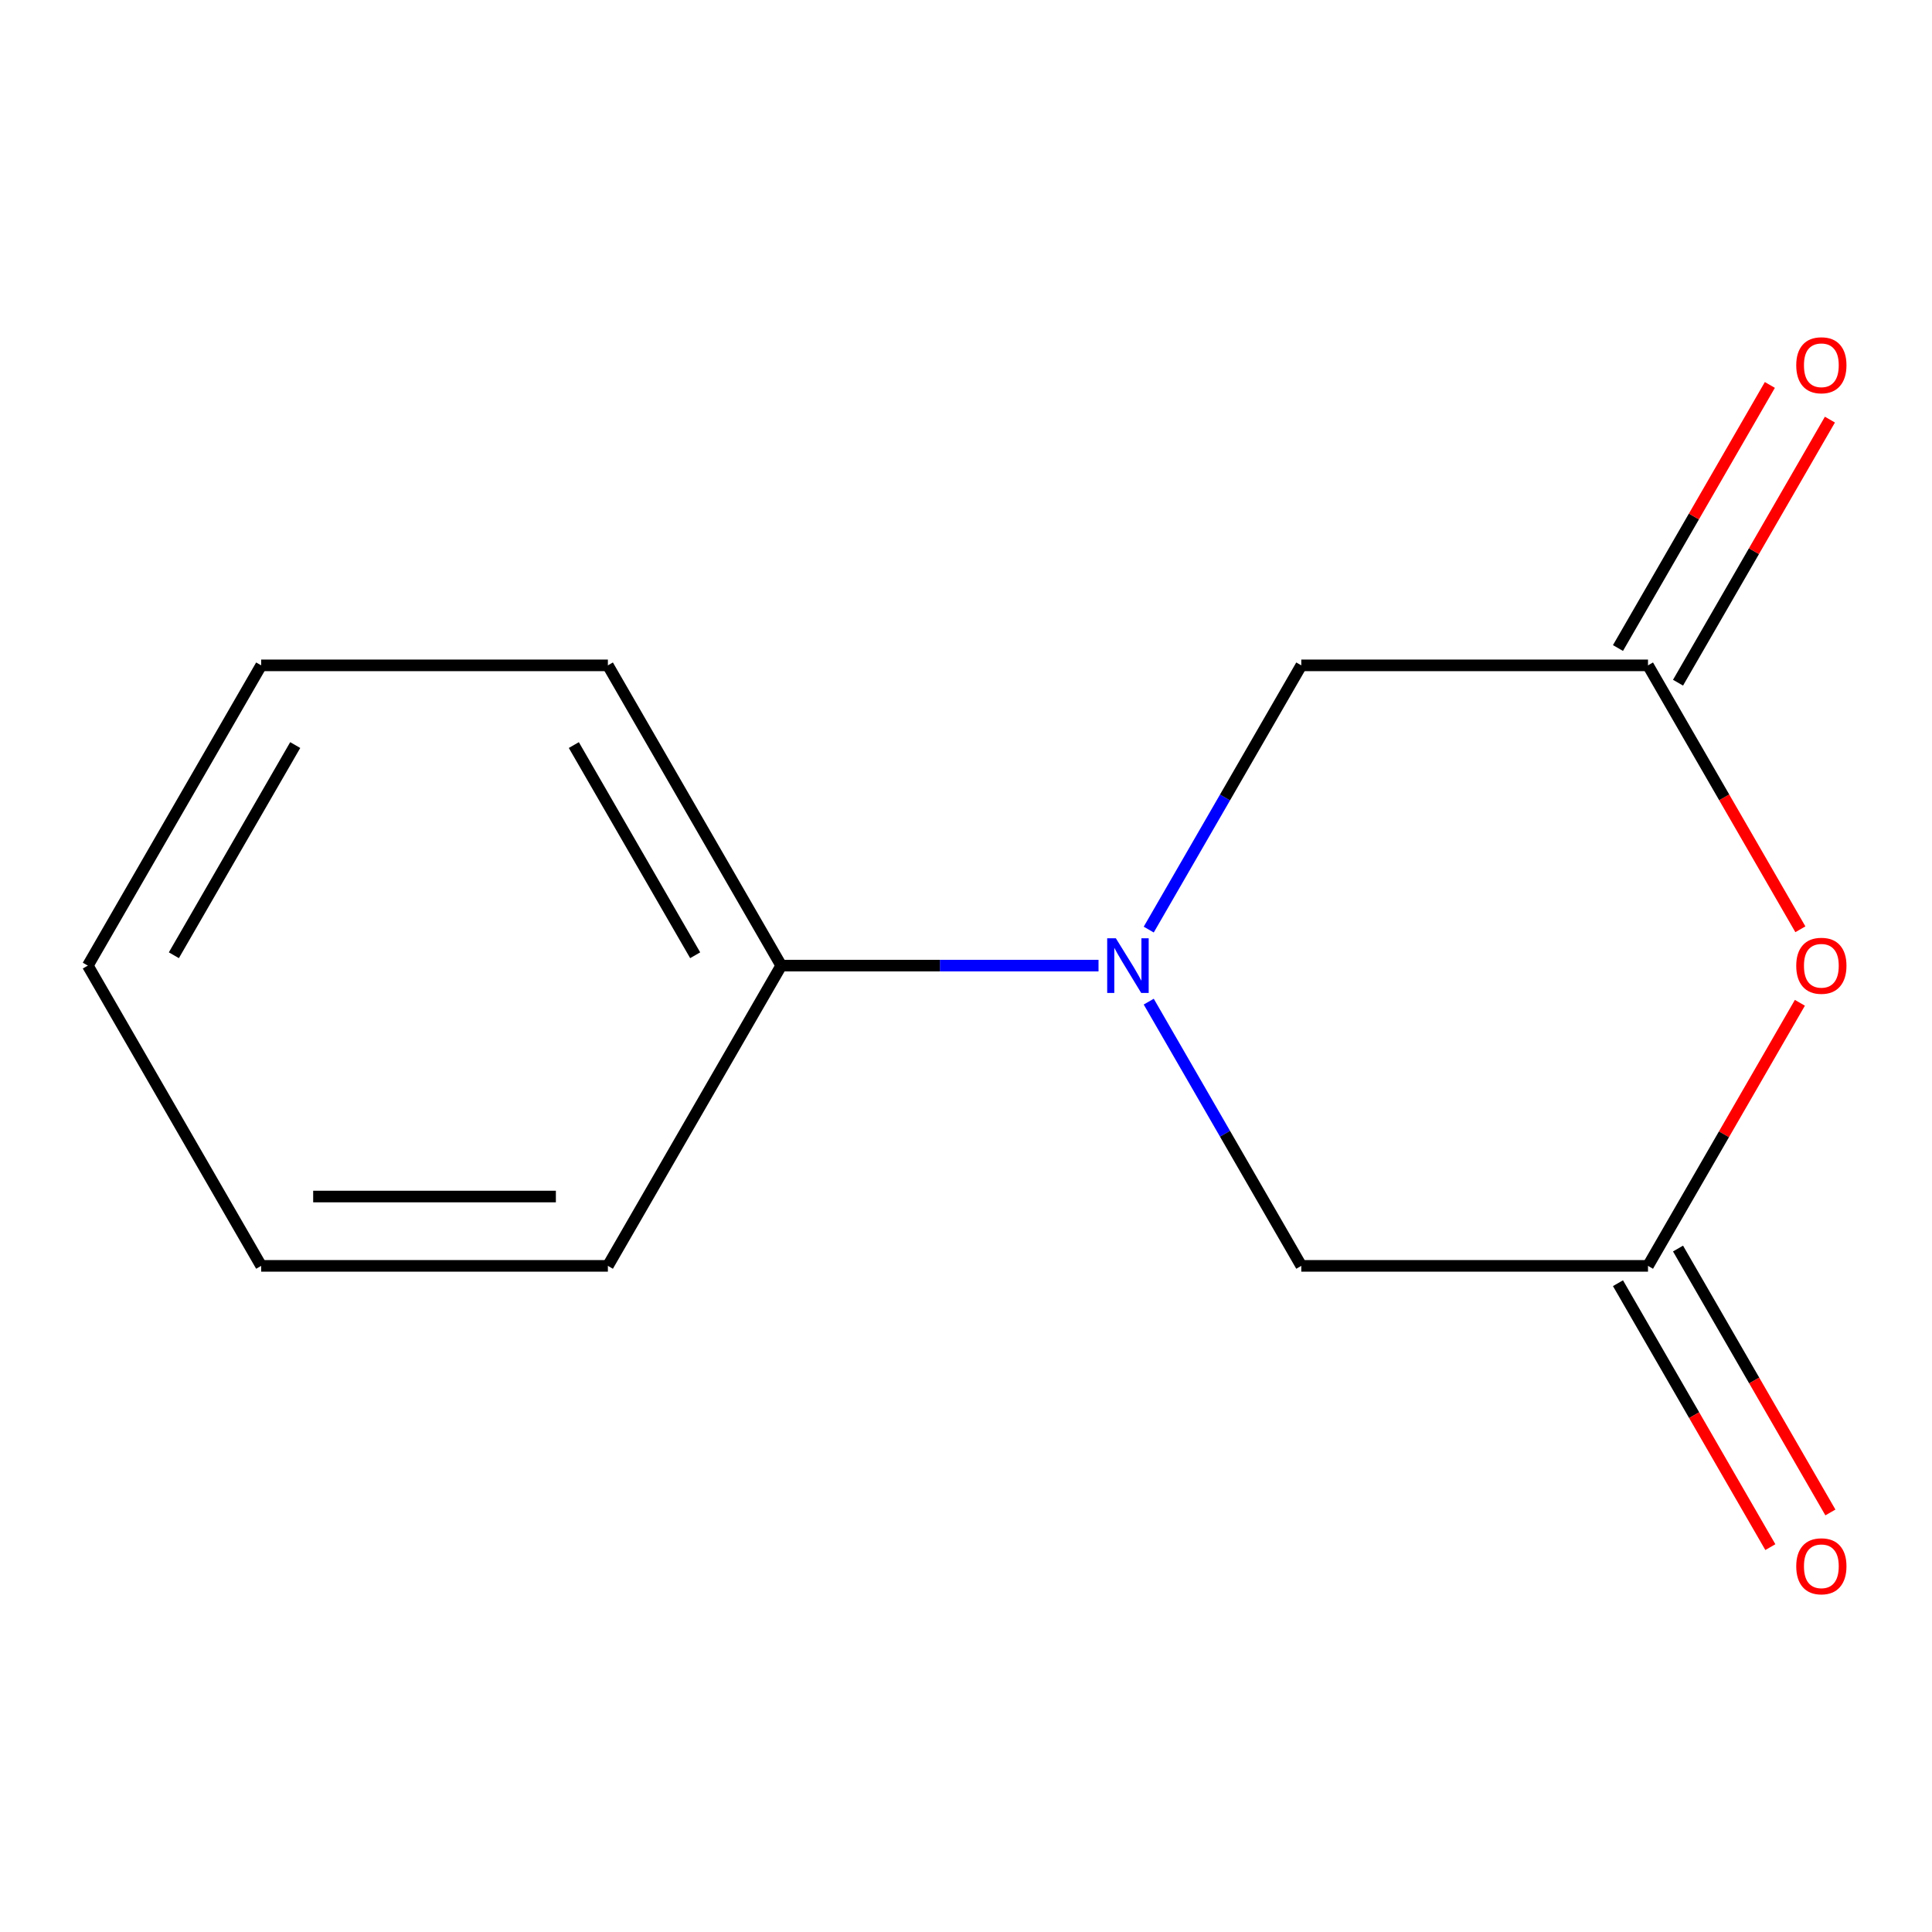 <?xml version='1.0' encoding='iso-8859-1'?>
<svg version='1.1' baseProfile='full'
              xmlns='http://www.w3.org/2000/svg'
                      xmlns:rdkit='http://www.rdkit.org/xml'
                      xmlns:xlink='http://www.w3.org/1999/xlink'
                  xml:space='preserve'
width='1000px' height='1000px' viewBox='0 0 1000 1000'>
<!-- END OF HEADER -->
<rect style='opacity:1.0;fill:#FFFFFF;stroke:none' width='1000' height='1000' x='0' y='0'> </rect>
<path class='bond-3' d='M 594.585,481.154 L 634.066,412.771' style='fill:none;fill-rule:evenodd;stroke:#0000FF;stroke-width:6px;stroke-linecap:butt;stroke-linejoin:miter;stroke-opacity:1' />
<path class='bond-3' d='M 634.066,412.771 L 673.547,344.387' style='fill:none;fill-rule:evenodd;stroke:#000000;stroke-width:6px;stroke-linecap:butt;stroke-linejoin:miter;stroke-opacity:1' />
<path class='bond-4' d='M 594.585,518.446 L 634.066,586.829' style='fill:none;fill-rule:evenodd;stroke:#0000FF;stroke-width:6px;stroke-linecap:butt;stroke-linejoin:miter;stroke-opacity:1' />
<path class='bond-4' d='M 634.066,586.829 L 673.547,655.213' style='fill:none;fill-rule:evenodd;stroke:#000000;stroke-width:6px;stroke-linecap:butt;stroke-linejoin:miter;stroke-opacity:1' />
<path class='bond-5' d='M 568.593,499.8 L 486.479,499.8' style='fill:none;fill-rule:evenodd;stroke:#0000FF;stroke-width:6px;stroke-linecap:butt;stroke-linejoin:miter;stroke-opacity:1' />
<path class='bond-5' d='M 486.479,499.8 L 404.364,499.8' style='fill:none;fill-rule:evenodd;stroke:#000000;stroke-width:6px;stroke-linecap:butt;stroke-linejoin:miter;stroke-opacity:1' />
<path class='bond-0' d='M 931.617,519.046 L 892.31,587.129' style='fill:none;fill-rule:evenodd;stroke:#FF0000;stroke-width:6px;stroke-linecap:butt;stroke-linejoin:miter;stroke-opacity:1' />
<path class='bond-0' d='M 892.31,587.129 L 853.002,655.213' style='fill:none;fill-rule:evenodd;stroke:#000000;stroke-width:6px;stroke-linecap:butt;stroke-linejoin:miter;stroke-opacity:1' />
<path class='bond-13' d='M 931.871,480.994 L 892.437,412.691' style='fill:none;fill-rule:evenodd;stroke:#FF0000;stroke-width:6px;stroke-linecap:butt;stroke-linejoin:miter;stroke-opacity:1' />
<path class='bond-13' d='M 892.437,412.691 L 853.002,344.387' style='fill:none;fill-rule:evenodd;stroke:#000000;stroke-width:6px;stroke-linecap:butt;stroke-linejoin:miter;stroke-opacity:1' />
<path class='bond-1' d='M 853.002,344.387 L 673.547,344.387' style='fill:none;fill-rule:evenodd;stroke:#000000;stroke-width:6px;stroke-linecap:butt;stroke-linejoin:miter;stroke-opacity:1' />
<path class='bond-7' d='M 868.543,353.36 L 907.851,285.277' style='fill:none;fill-rule:evenodd;stroke:#000000;stroke-width:6px;stroke-linecap:butt;stroke-linejoin:miter;stroke-opacity:1' />
<path class='bond-7' d='M 907.851,285.277 L 947.159,217.194' style='fill:none;fill-rule:evenodd;stroke:#FF0000;stroke-width:6px;stroke-linecap:butt;stroke-linejoin:miter;stroke-opacity:1' />
<path class='bond-7' d='M 837.461,335.415 L 876.768,267.332' style='fill:none;fill-rule:evenodd;stroke:#000000;stroke-width:6px;stroke-linecap:butt;stroke-linejoin:miter;stroke-opacity:1' />
<path class='bond-7' d='M 876.768,267.332 L 916.076,199.249' style='fill:none;fill-rule:evenodd;stroke:#FF0000;stroke-width:6px;stroke-linecap:butt;stroke-linejoin:miter;stroke-opacity:1' />
<path class='bond-2' d='M 853.002,655.213 L 673.547,655.213' style='fill:none;fill-rule:evenodd;stroke:#000000;stroke-width:6px;stroke-linecap:butt;stroke-linejoin:miter;stroke-opacity:1' />
<path class='bond-6' d='M 837.461,664.185 L 876.895,732.488' style='fill:none;fill-rule:evenodd;stroke:#000000;stroke-width:6px;stroke-linecap:butt;stroke-linejoin:miter;stroke-opacity:1' />
<path class='bond-6' d='M 876.895,732.488 L 916.33,800.791' style='fill:none;fill-rule:evenodd;stroke:#FF0000;stroke-width:6px;stroke-linecap:butt;stroke-linejoin:miter;stroke-opacity:1' />
<path class='bond-6' d='M 868.543,646.24 L 907.978,714.543' style='fill:none;fill-rule:evenodd;stroke:#000000;stroke-width:6px;stroke-linecap:butt;stroke-linejoin:miter;stroke-opacity:1' />
<path class='bond-6' d='M 907.978,714.543 L 947.413,782.846' style='fill:none;fill-rule:evenodd;stroke:#FF0000;stroke-width:6px;stroke-linecap:butt;stroke-linejoin:miter;stroke-opacity:1' />
<path class='bond-8' d='M 404.364,499.8 L 314.637,344.387' style='fill:none;fill-rule:evenodd;stroke:#000000;stroke-width:6px;stroke-linecap:butt;stroke-linejoin:miter;stroke-opacity:1' />
<path class='bond-8' d='M 359.823,494.434 L 297.014,385.645' style='fill:none;fill-rule:evenodd;stroke:#000000;stroke-width:6px;stroke-linecap:butt;stroke-linejoin:miter;stroke-opacity:1' />
<path class='bond-9' d='M 404.364,499.8 L 314.637,655.213' style='fill:none;fill-rule:evenodd;stroke:#000000;stroke-width:6px;stroke-linecap:butt;stroke-linejoin:miter;stroke-opacity:1' />
<path class='bond-11' d='M 314.637,344.387 L 135.182,344.387' style='fill:none;fill-rule:evenodd;stroke:#000000;stroke-width:6px;stroke-linecap:butt;stroke-linejoin:miter;stroke-opacity:1' />
<path class='bond-10' d='M 314.637,655.213 L 135.182,655.213' style='fill:none;fill-rule:evenodd;stroke:#000000;stroke-width:6px;stroke-linecap:butt;stroke-linejoin:miter;stroke-opacity:1' />
<path class='bond-10' d='M 287.719,619.322 L 162.1,619.322' style='fill:none;fill-rule:evenodd;stroke:#000000;stroke-width:6px;stroke-linecap:butt;stroke-linejoin:miter;stroke-opacity:1' />
<path class='bond-12' d='M 135.182,655.213 L 45.455,499.8' style='fill:none;fill-rule:evenodd;stroke:#000000;stroke-width:6px;stroke-linecap:butt;stroke-linejoin:miter;stroke-opacity:1' />
<path class='bond-14' d='M 135.182,344.387 L 45.455,499.8' style='fill:none;fill-rule:evenodd;stroke:#000000;stroke-width:6px;stroke-linecap:butt;stroke-linejoin:miter;stroke-opacity:1' />
<path class='bond-14' d='M 152.805,385.645 L 89.996,494.434' style='fill:none;fill-rule:evenodd;stroke:#000000;stroke-width:6px;stroke-linecap:butt;stroke-linejoin:miter;stroke-opacity:1' />
<path  class='atom-0' d='M 577.559 485.64
L 586.839 500.64
Q 587.759 502.12, 589.239 504.8
Q 590.719 507.48, 590.799 507.64
L 590.799 485.64
L 594.559 485.64
L 594.559 513.96
L 590.679 513.96
L 580.719 497.56
Q 579.559 495.64, 578.319 493.44
Q 577.119 491.24, 576.759 490.56
L 576.759 513.96
L 573.079 513.96
L 573.079 485.64
L 577.559 485.64
' fill='#0000FF'/>
<path  class='atom-1' d='M 929.729 499.88
Q 929.729 493.08, 933.089 489.28
Q 936.449 485.48, 942.729 485.48
Q 949.009 485.48, 952.369 489.28
Q 955.729 493.08, 955.729 499.88
Q 955.729 506.76, 952.329 510.68
Q 948.929 514.56, 942.729 514.56
Q 936.489 514.56, 933.089 510.68
Q 929.729 506.8, 929.729 499.88
M 942.729 511.36
Q 947.049 511.36, 949.369 508.48
Q 951.729 505.56, 951.729 499.88
Q 951.729 494.32, 949.369 491.52
Q 947.049 488.68, 942.729 488.68
Q 938.409 488.68, 936.049 491.48
Q 933.729 494.28, 933.729 499.88
Q 933.729 505.6, 936.049 508.48
Q 938.409 511.36, 942.729 511.36
' fill='#FF0000'/>
<path  class='atom-7' d='M 929.729 810.705
Q 929.729 803.905, 933.089 800.105
Q 936.449 796.305, 942.729 796.305
Q 949.009 796.305, 952.369 800.105
Q 955.729 803.905, 955.729 810.705
Q 955.729 817.585, 952.329 821.505
Q 948.929 825.385, 942.729 825.385
Q 936.489 825.385, 933.089 821.505
Q 929.729 817.625, 929.729 810.705
M 942.729 822.185
Q 947.049 822.185, 949.369 819.305
Q 951.729 816.385, 951.729 810.705
Q 951.729 805.145, 949.369 802.345
Q 947.049 799.505, 942.729 799.505
Q 938.409 799.505, 936.049 802.305
Q 933.729 805.105, 933.729 810.705
Q 933.729 816.425, 936.049 819.305
Q 938.409 822.185, 942.729 822.185
' fill='#FF0000'/>
<path  class='atom-8' d='M 929.729 189.055
Q 929.729 182.255, 933.089 178.455
Q 936.449 174.655, 942.729 174.655
Q 949.009 174.655, 952.369 178.455
Q 955.729 182.255, 955.729 189.055
Q 955.729 195.935, 952.329 199.855
Q 948.929 203.735, 942.729 203.735
Q 936.489 203.735, 933.089 199.855
Q 929.729 195.975, 929.729 189.055
M 942.729 200.535
Q 947.049 200.535, 949.369 197.655
Q 951.729 194.735, 951.729 189.055
Q 951.729 183.495, 949.369 180.695
Q 947.049 177.855, 942.729 177.855
Q 938.409 177.855, 936.049 180.655
Q 933.729 183.455, 933.729 189.055
Q 933.729 194.775, 936.049 197.655
Q 938.409 200.535, 942.729 200.535
' fill='#FF0000'/>
</svg>
